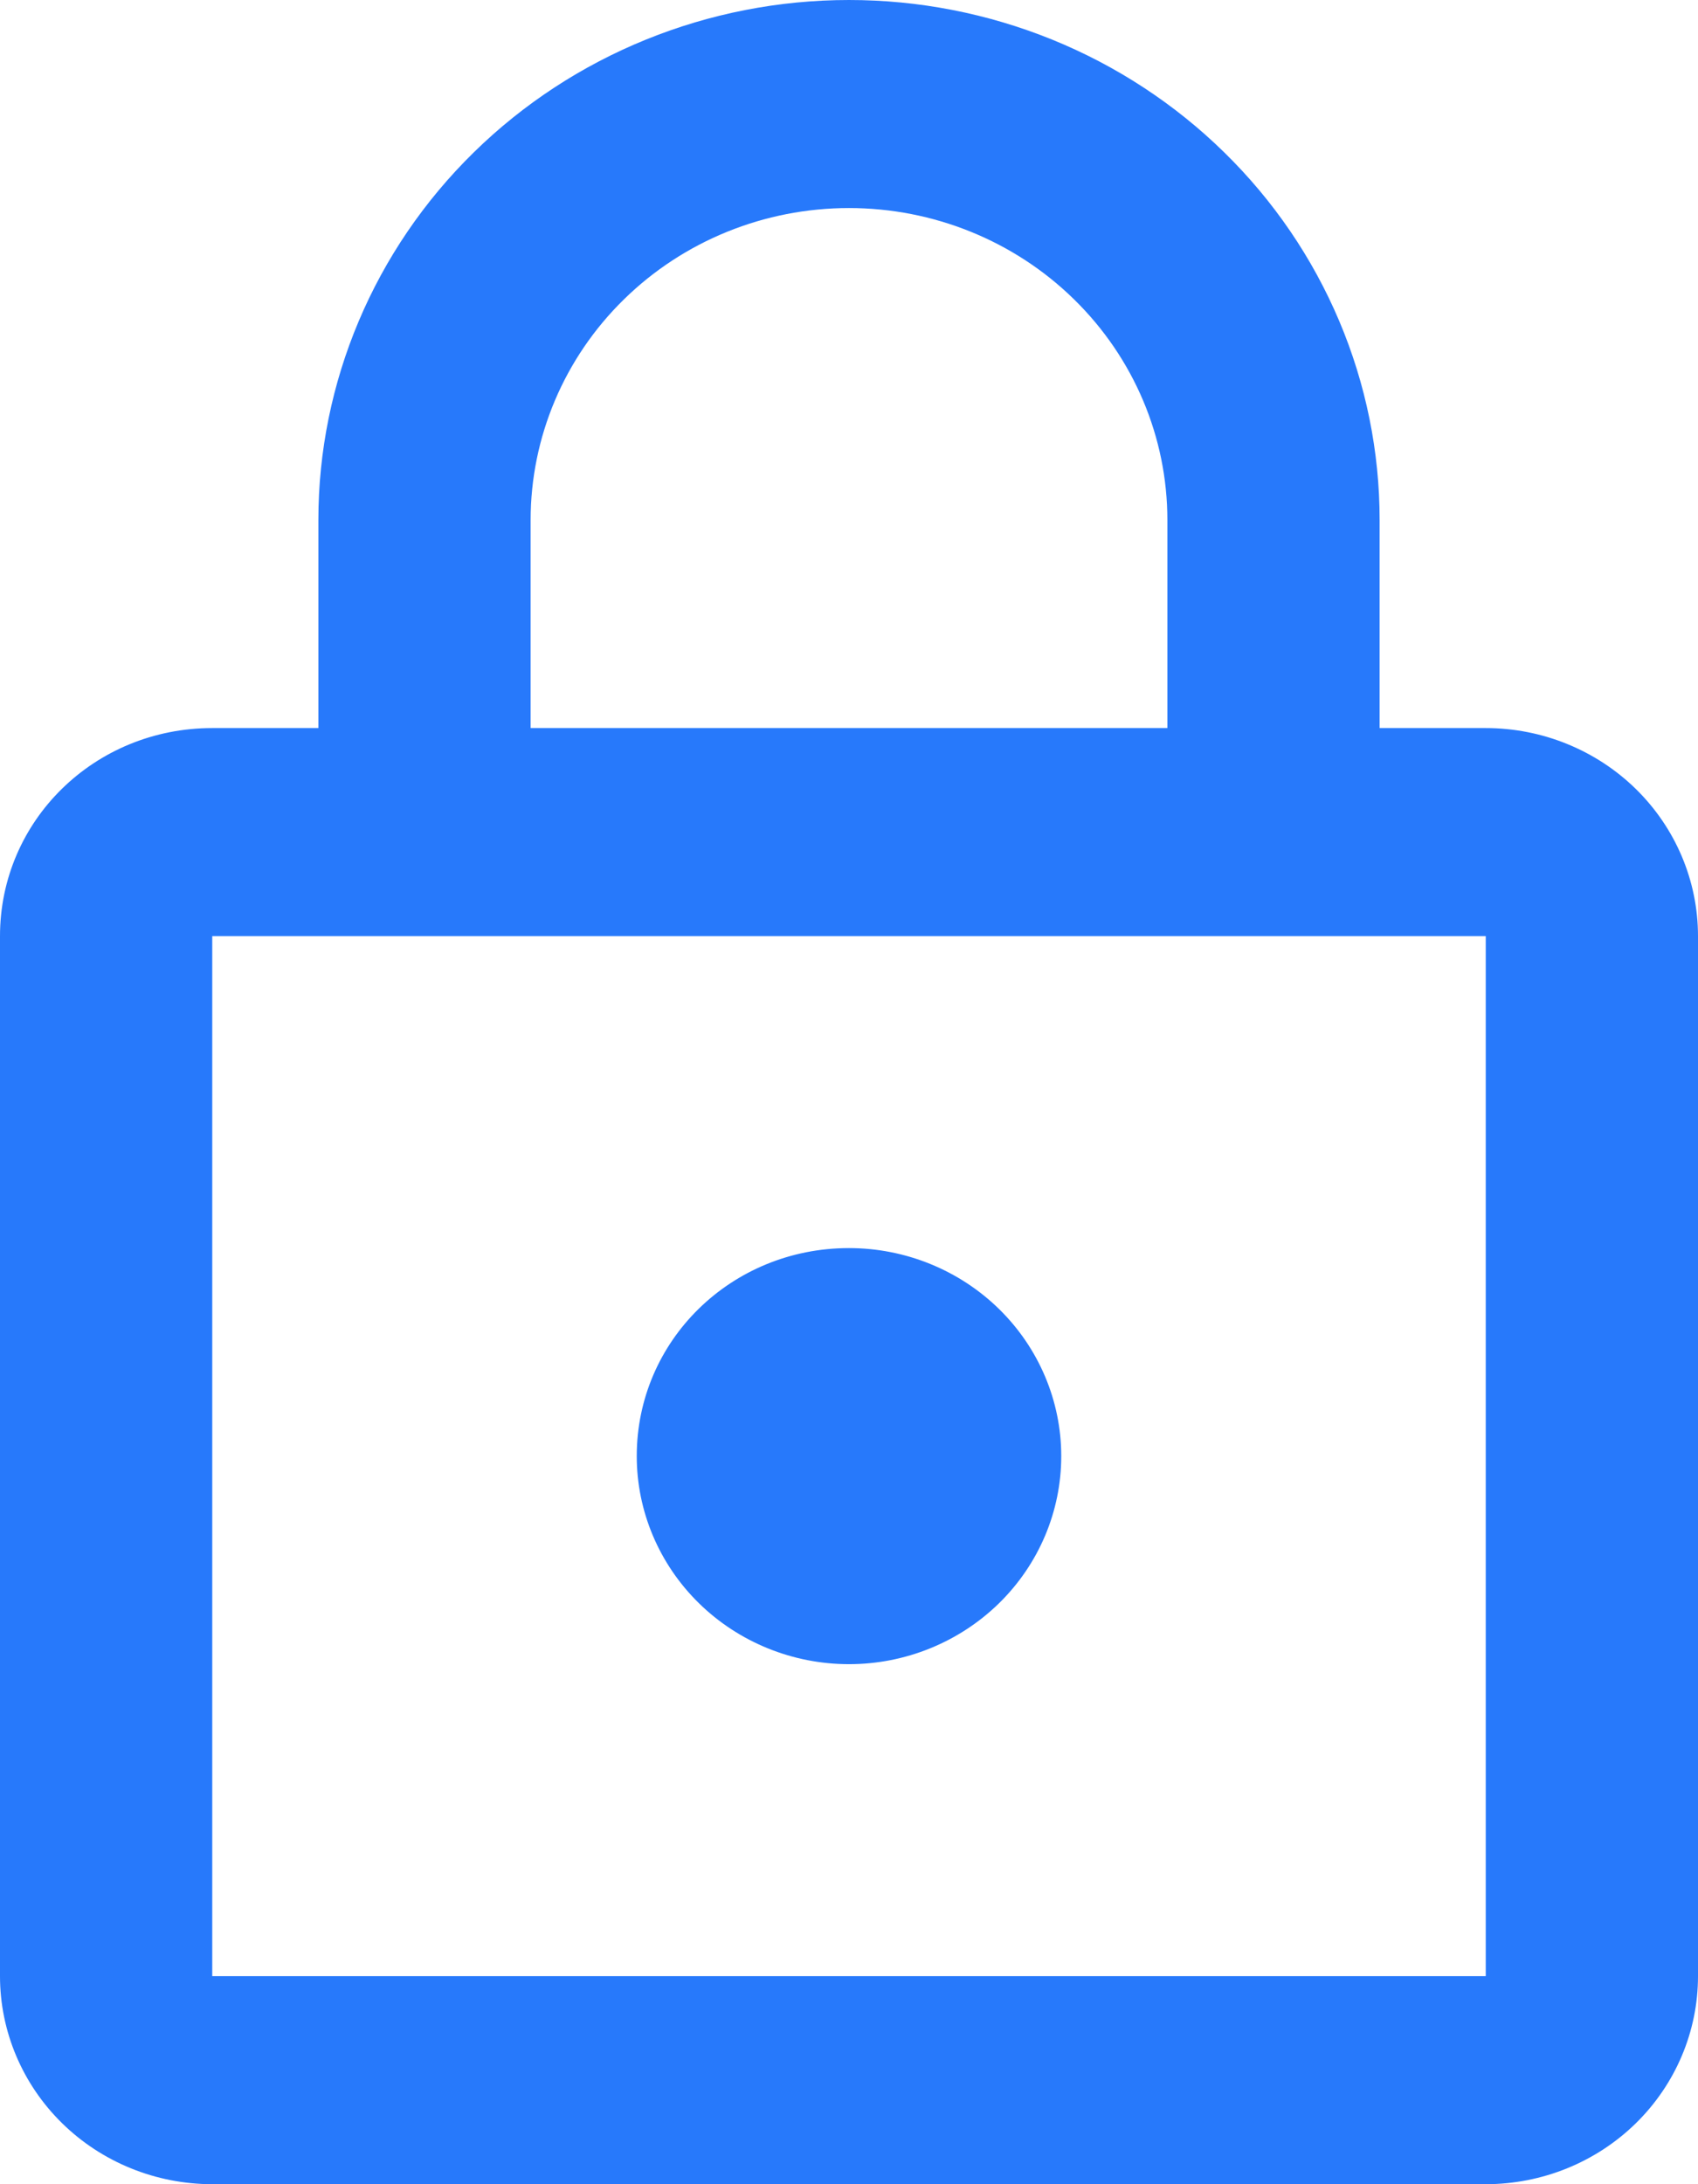 <svg width="28" height="36" viewBox="0 0 28 36" fill="none" xmlns="http://www.w3.org/2000/svg">
<path d="M14 27.429C13.072 27.429 12.181 27.067 11.525 26.424C10.869 25.781 10.5 24.909 10.5 24C10.5 22.097 12.057 20.571 14 20.571C14.928 20.571 15.818 20.933 16.475 21.576C17.131 22.219 17.5 23.091 17.5 24C17.5 24.909 17.131 25.781 16.475 26.424C15.818 27.067 14.928 27.429 14 27.429ZM24.5 32.571V15.429H3.5V32.571H24.5ZM24.5 12C25.428 12 26.318 12.361 26.975 13.004C27.631 13.647 28 14.519 28 15.429V32.571C28 33.481 27.631 34.353 26.975 34.996C26.318 35.639 25.428 36 24.5 36H3.5C2.572 36 1.681 35.639 1.025 34.996C0.369 34.353 -0 33.481 -0 32.571V15.429C-0 13.526 1.557 12 3.5 12H5.25V8.571C5.25 6.298 6.172 4.118 7.813 2.511C9.454 0.903 11.679 0 14 0C15.149 0 16.287 0.222 17.348 0.652C18.41 1.083 19.375 1.715 20.187 2.511C21 3.306 21.644 4.251 22.084 5.291C22.524 6.331 22.75 7.446 22.75 8.571V12H24.5ZM14 3.429C12.607 3.429 11.272 3.97 10.288 4.935C9.303 5.899 8.75 7.207 8.75 8.571V12H19.25V8.571C19.25 7.207 18.697 5.899 17.712 4.935C16.728 3.97 15.392 3.429 14 3.429Z" fill="#2779FB"/>
</svg>
